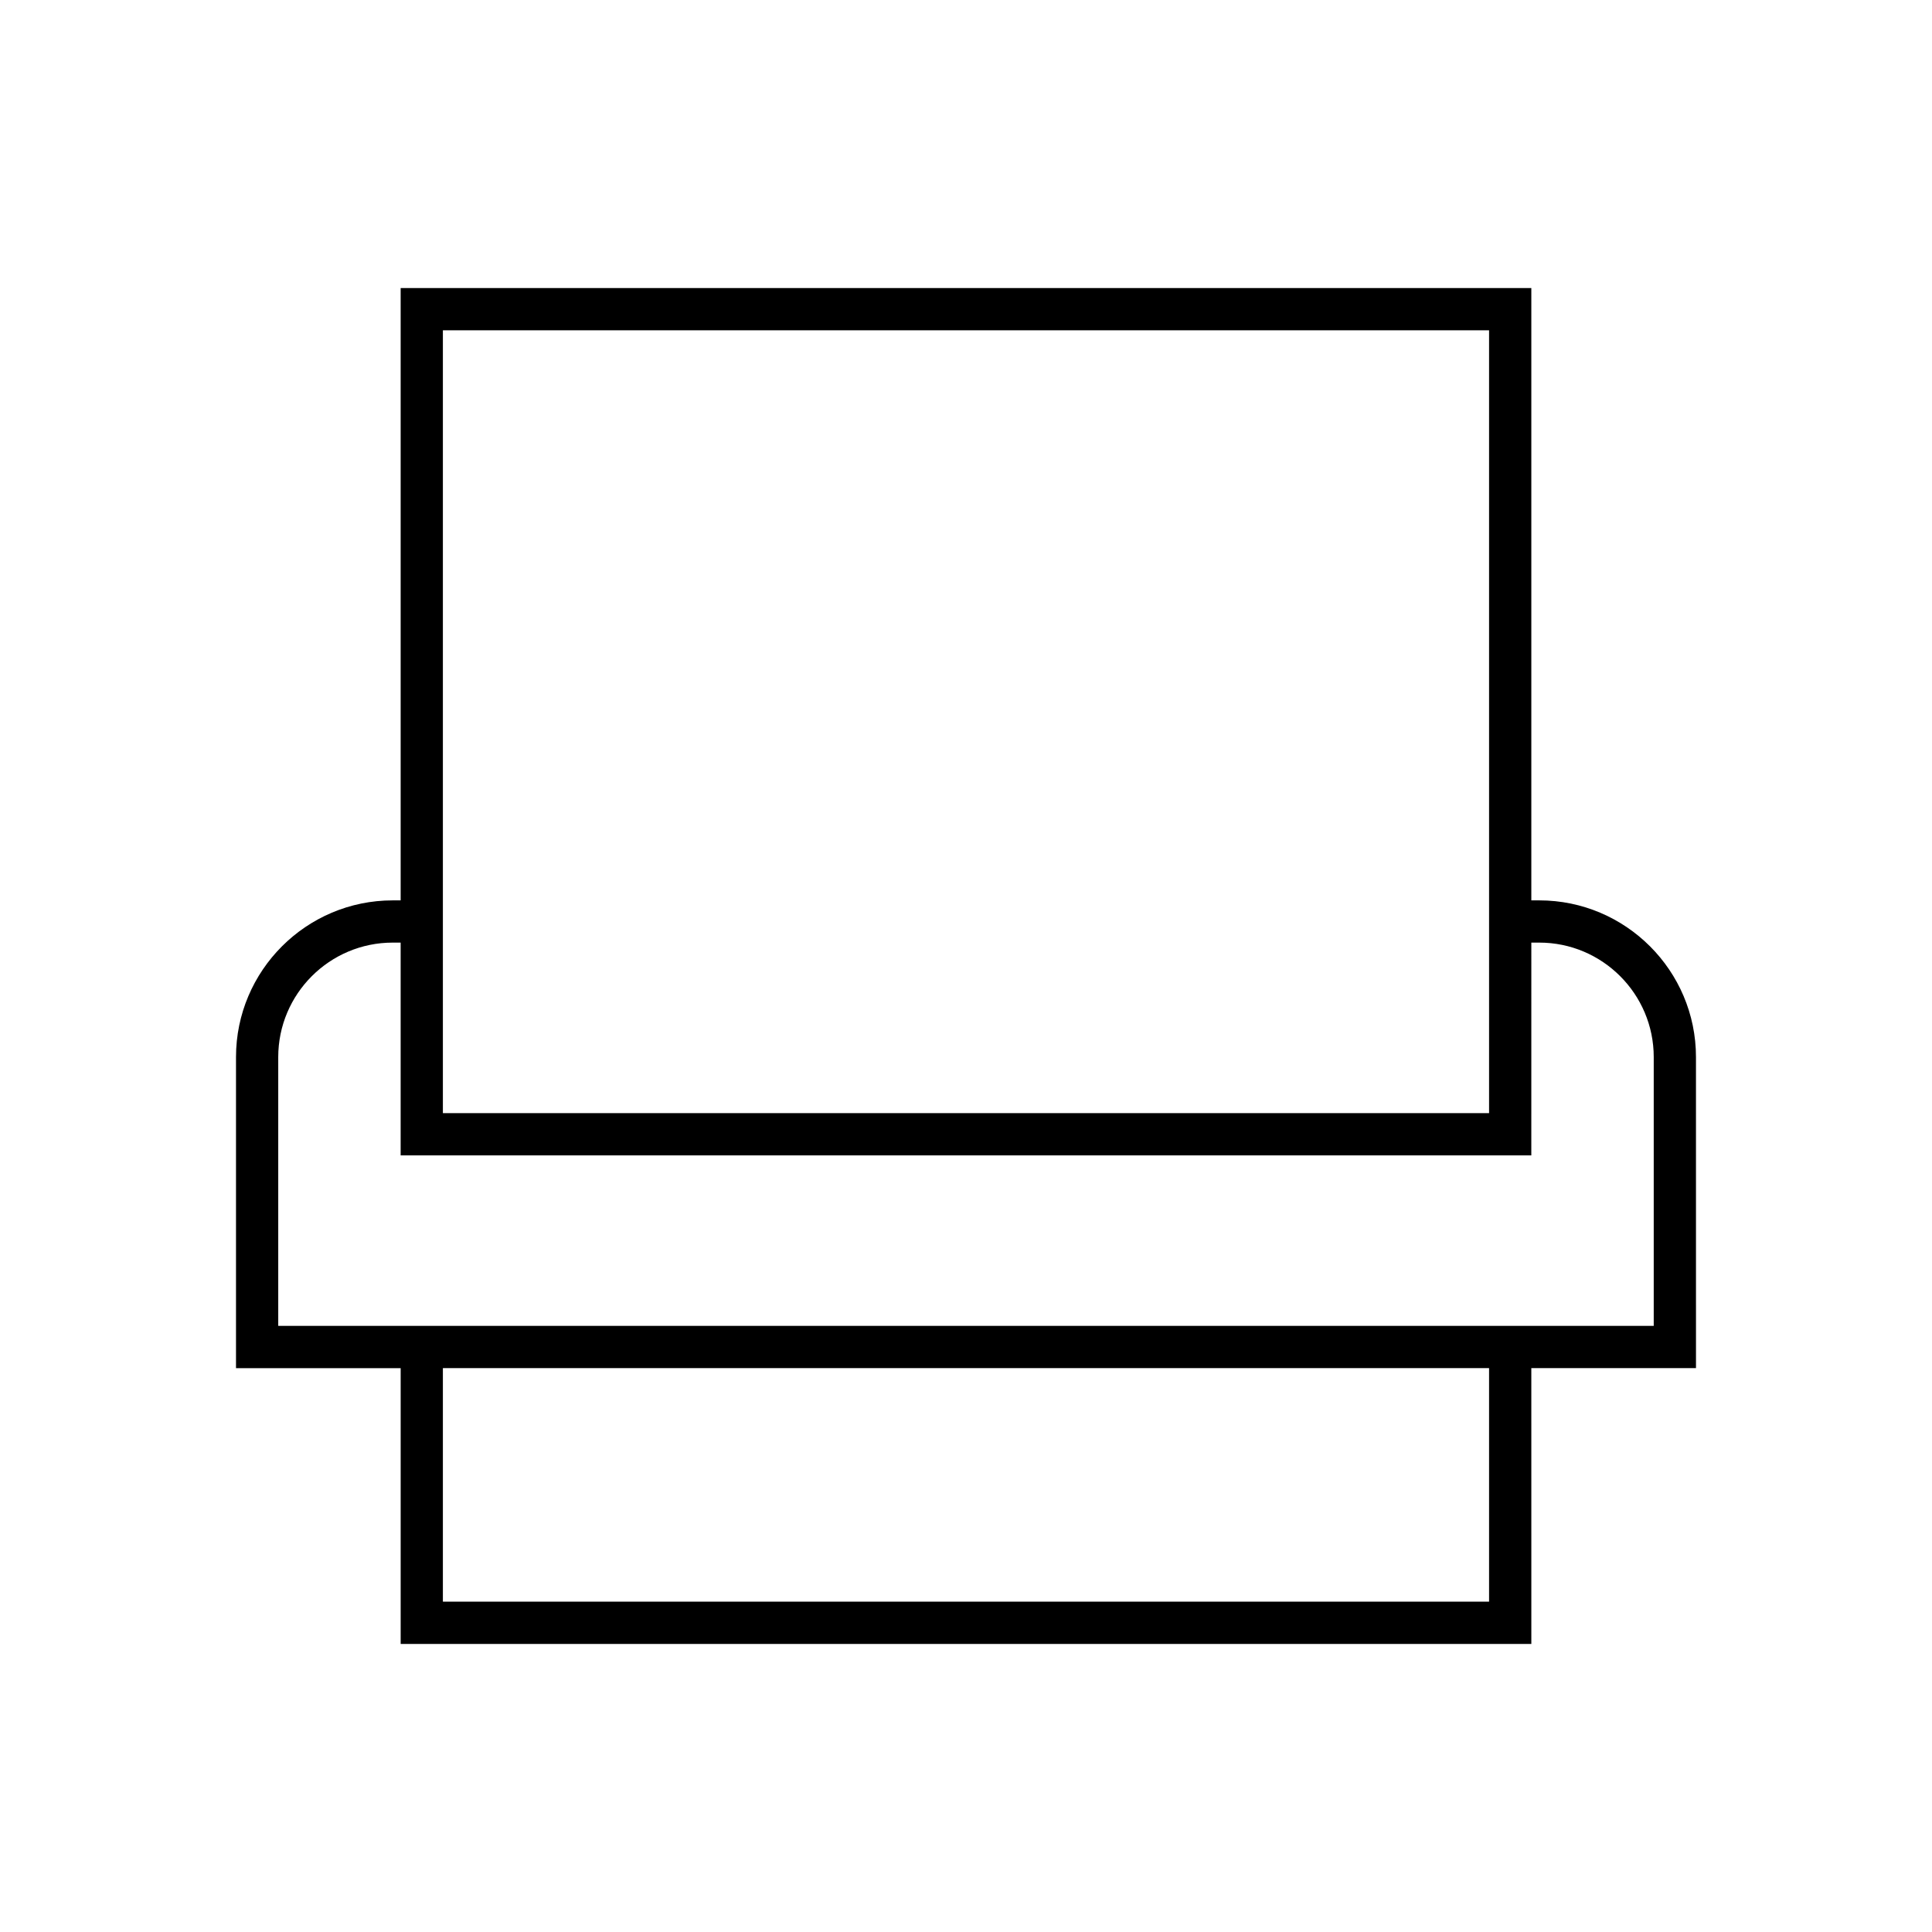 <?xml version="1.0" encoding="UTF-8"?>
<!-- Uploaded to: SVG Repo, www.svgrepo.com, Generator: SVG Repo Mixer Tools -->
<svg fill="#000000" width="800px" height="800px" version="1.1" viewBox="144 144 512 512" xmlns="http://www.w3.org/2000/svg">
 <path d="m551.92 382.61h-2.102v-162.27h-299.64v162.27h-2.102c-22.902 0-41.531 18.629-41.531 41.531v82.434h43.637v73.09h299.64l-0.004-73.094h43.637l-0.004-82.43c0-22.902-18.629-41.531-41.531-41.531zm-290.55-151.08h277.25v207.46h-277.25zm277.25 336.93h-277.25v-61.895h277.25zm43.637-73.09h-364.52v-71.234c0-16.727 13.609-30.336 30.336-30.336h2.102v56.383h299.64l0.004-56.383h2.102c16.727 0 30.336 13.605 30.336 30.336z"/>
</svg>